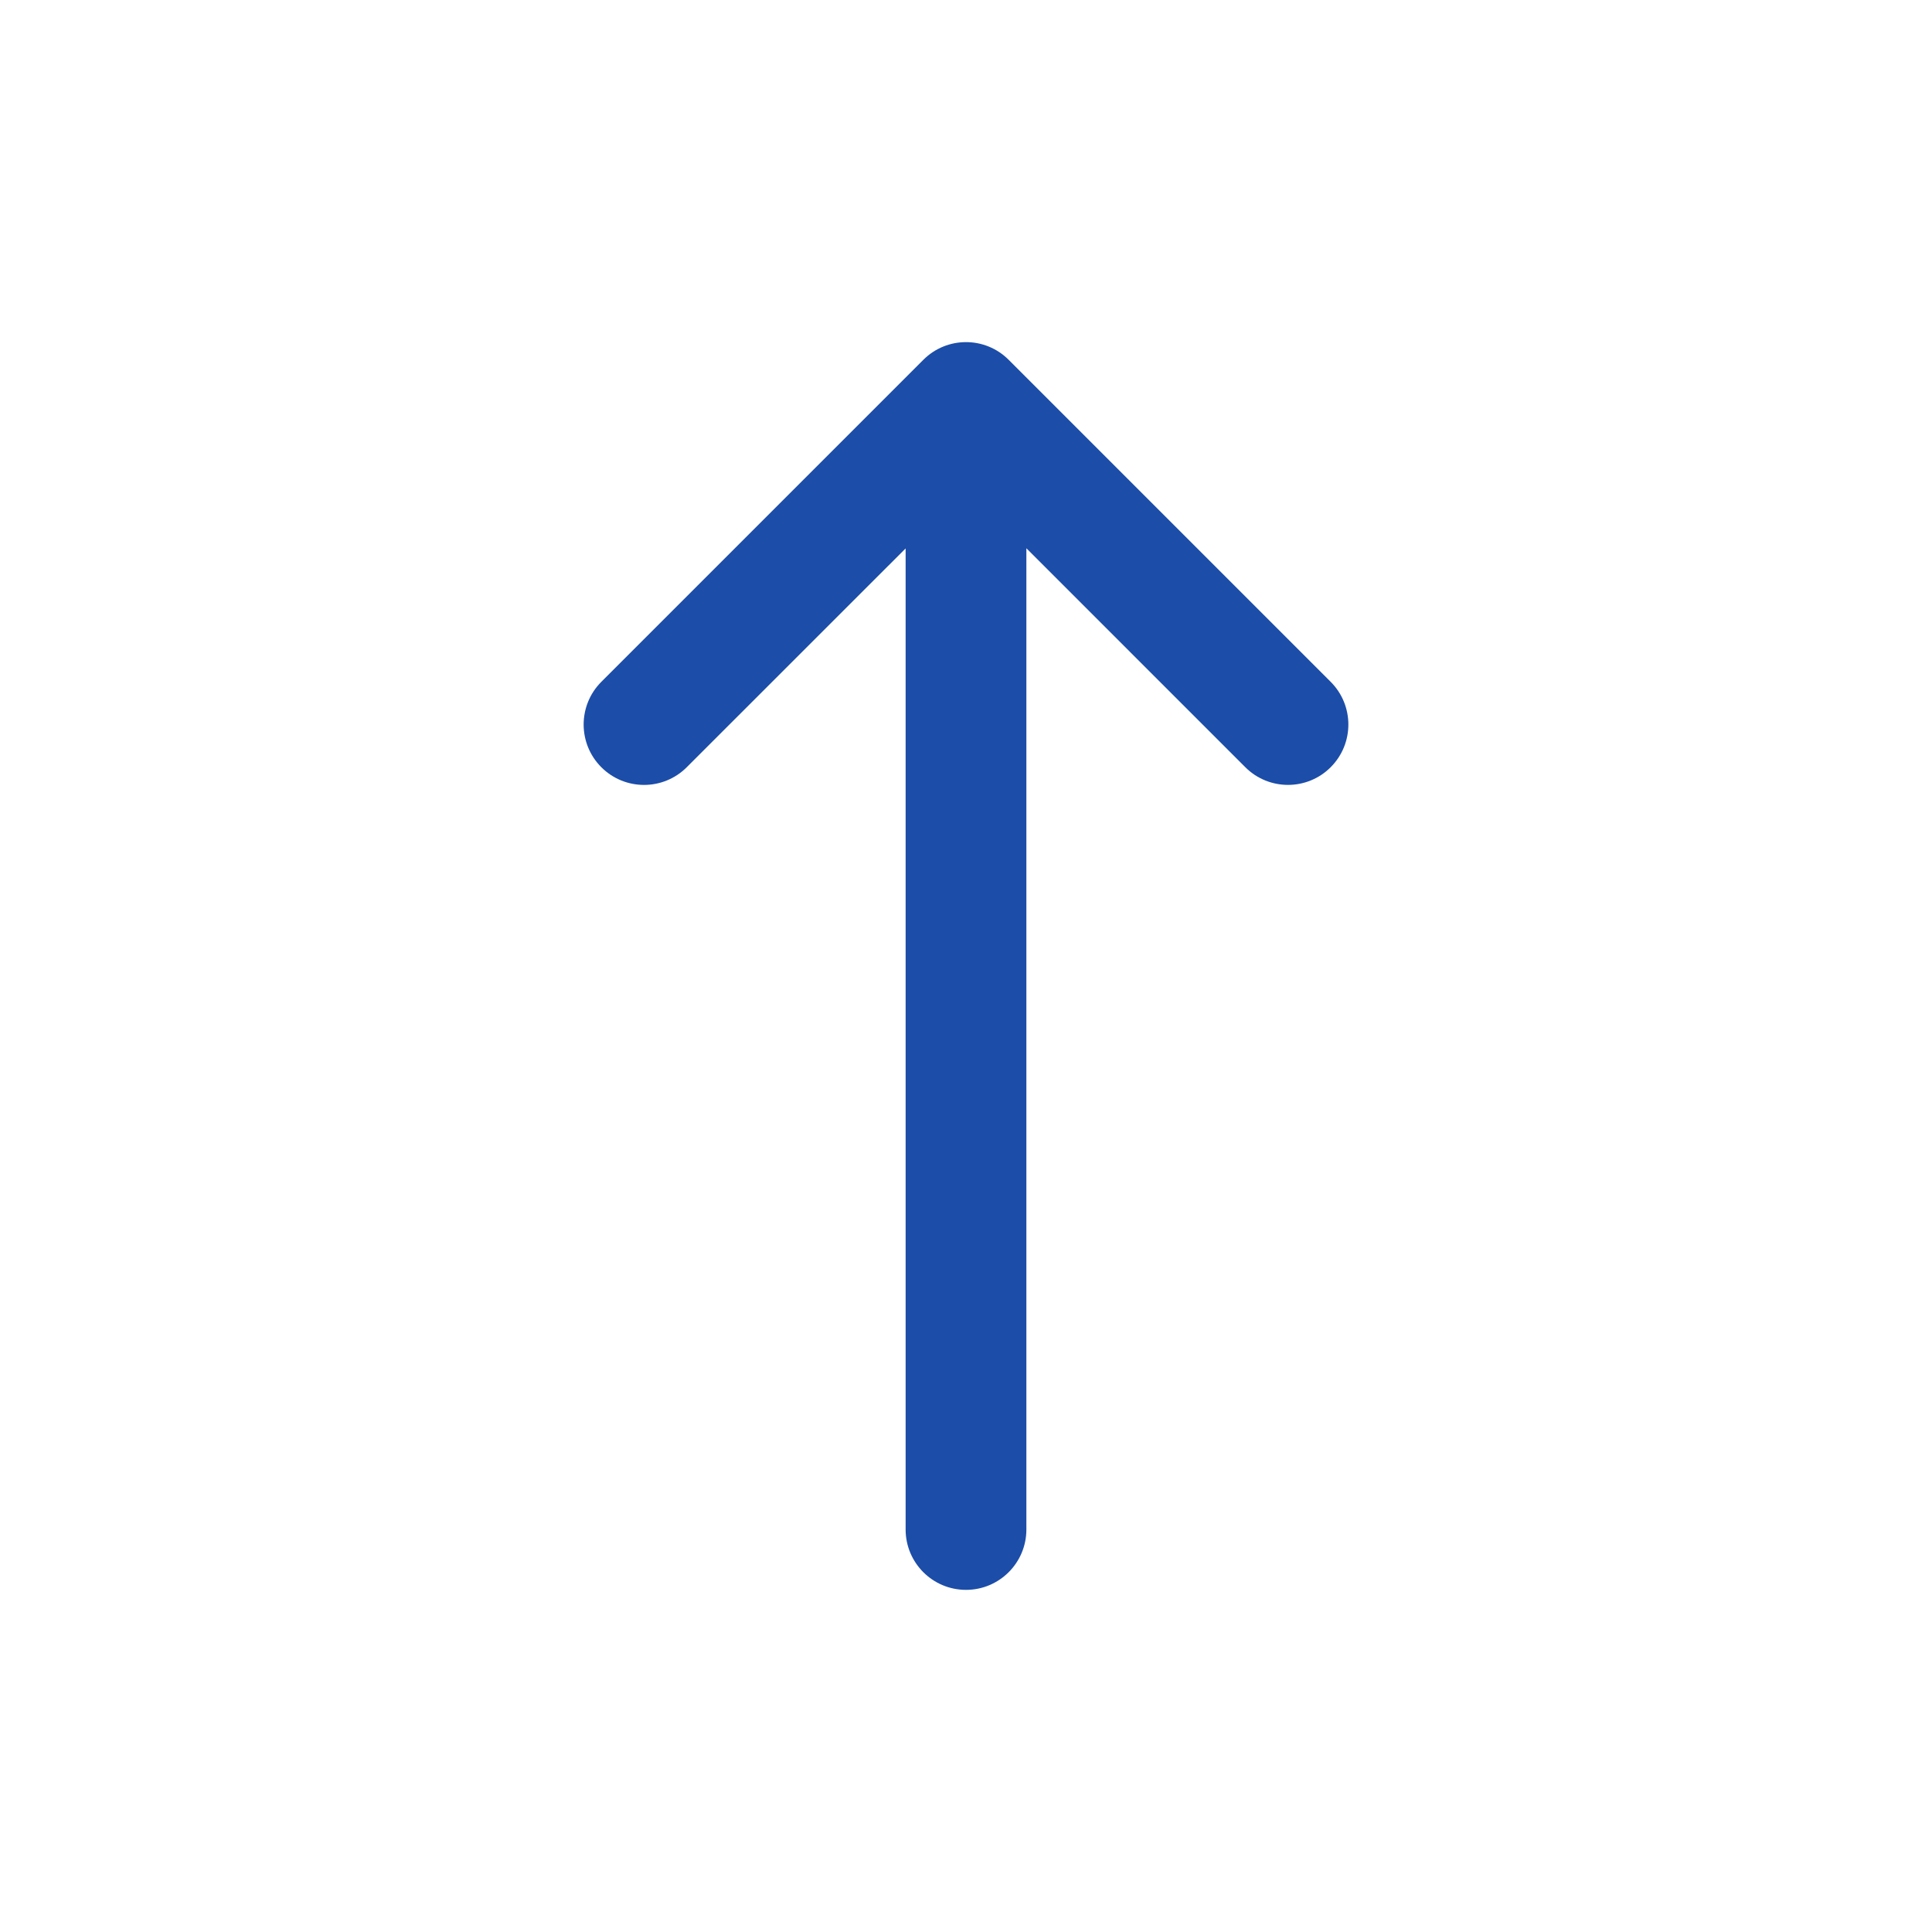 <?xml version="1.0" standalone="no"?><!DOCTYPE svg PUBLIC "-//W3C//DTD SVG 1.1//EN" "http://www.w3.org/Graphics/SVG/1.1/DTD/svg11.dtd"><svg class="icon" width="200px" height="200.00px" viewBox="0 0 1024 1024" version="1.1" xmlns="http://www.w3.org/2000/svg"><path fill="#1c4da8" d="M705.28 406.65c-12.49 12.48-32.73 12.48-45.23 0L544 290.59V810.7c-0.02 17.67-14.36 31.98-32.04 31.96-17.64-0.02-31.94-14.32-31.96-31.96V290.68L363.99 406.65c-12.5 12.5-32.77 12.5-45.27 0s-12.5-32.77 0-45.27l170.67-170.67c12.47-12.49 32.71-12.5 45.19-0.03l0.03 0.03 170.67 170.67c12.5 12.49 12.51 32.75 0.01 45.25 0 0.01 0 0.01-0.01 0.02z" /></svg>